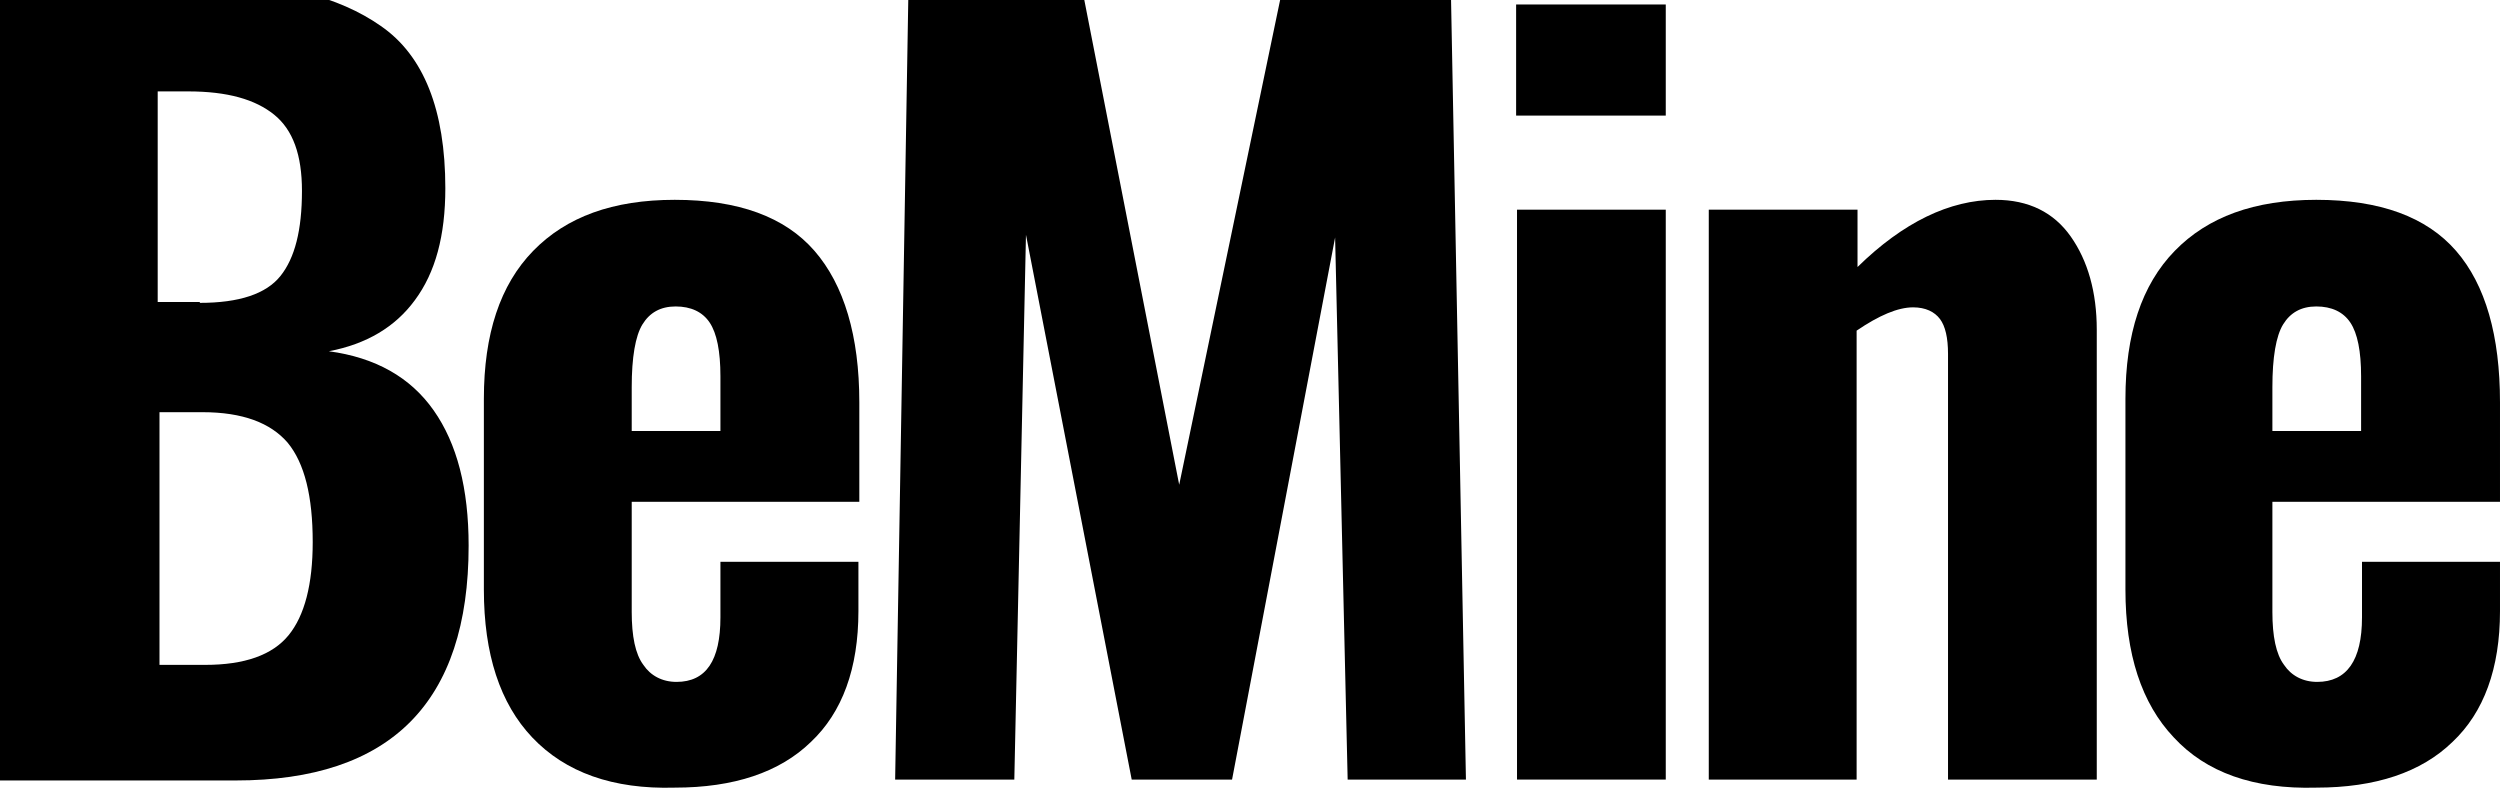 <svg width="279" height="88" viewBox="0 0 279 88" fill="none" xmlns="http://www.w3.org/2000/svg">
<g clip-path="url(#clip0_6641_2)">
<path d="M-0.301 -2.1H22.399C31.099 -2.1 37.799 -0.4 42.499 2.9C47.299 6.2 49.699 12.3 49.699 21C49.699 26.3 48.599 30.4 46.299 33.5C44.099 36.5 40.899 38.4 36.699 39.2C41.899 39.9 45.799 42.1 48.399 45.8C50.999 49.5 52.299 54.5 52.299 60.9C52.299 78.4 43.599 87.1 26.299 87.1H-0.301V-2.1ZM22.299 33.8C26.699 33.8 29.699 32.8 31.299 30.8C32.899 28.8 33.699 25.7 33.699 21.3C33.699 17.3 32.699 14.5 30.599 12.8C28.499 11.1 25.399 10.2 20.999 10.2H17.599V33.7H22.299V33.8ZM22.899 74.2C27.299 74.2 30.399 73.1 32.199 70.9C33.999 68.7 34.899 65.2 34.899 60.5C34.899 55.4 33.999 51.7 32.099 49.4C30.199 47.2 27.099 46 22.599 46H17.799V74.2H22.899Z" fill="black"/>
<path d="M59.4 82.3C55.8 78.5 54 73 54 65.8V44.5C54 37.3 55.8 31.8 59.5 28C63.2 24.2 68.4 22.3 75.3 22.3C82.4 22.3 87.6 24.2 90.9 28C94.2 31.8 95.9 37.5 95.9 44.9V56H70.5V68.3C70.5 71 70.9 73 71.8 74.2C72.6 75.4 73.9 76.1 75.5 76.1C78.8 76.1 80.4 73.7 80.4 68.9V62.7H95.8V68.2C95.8 74.6 94 79.5 90.5 82.8C87 86.2 81.9 87.9 75.3 87.9C68.4 88.1 63.1 86.2 59.4 82.3ZM80.4 48.1V42C80.4 39.2 80 37.2 79.2 36C78.4 34.8 77.1 34.2 75.4 34.2C73.7 34.2 72.5 34.9 71.7 36.2C70.9 37.5 70.5 39.9 70.5 43.2V48.1H80.4Z" fill="black"/>
<path d="M101.398 -2.1H120.598L131.598 54.1L143.298 -2.1H161.898L163.598 87H150.398L148.998 26.5L137.498 87H126.298L114.498 26.2L113.198 87H99.898L101.398 -2.1Z" fill="black"/>
<path d="M169.199 0.5H185.899V12.9H169.199V0.5ZM169.299 23.4H185.899V87H169.299V23.4Z" fill="black"/>
<path d="M190.799 23.4H207.299V29.8C212.399 24.8 217.599 22.3 222.699 22.3C226.399 22.3 229.199 23.7 231.099 26.4C232.999 29.1 233.999 32.6 233.999 36.8V87H217.399V39.5C217.399 37.7 217.099 36.4 216.499 35.6C215.899 34.8 214.899 34.3 213.499 34.3C211.799 34.3 209.699 35.2 207.199 36.9V87H190.699V23.4H190.799Z" fill="black"/>
<path d="M242.599 82.3C238.999 78.5 237.199 73 237.199 65.8V44.5C237.199 37.3 238.999 31.8 242.699 28C246.399 24.2 251.599 22.3 258.499 22.3C265.599 22.3 270.799 24.2 274.099 28C277.399 31.8 278.999 37.5 278.999 44.9V56H253.599V68.3C253.599 71 253.999 73 254.899 74.2C255.699 75.4 256.999 76.1 258.599 76.1C261.899 76.1 263.599 73.7 263.599 68.9V62.7H278.999V68.2C278.999 74.6 277.199 79.5 273.699 82.8C270.199 86.2 265.099 87.9 258.499 87.9C251.499 88.1 246.199 86.2 242.599 82.3ZM263.499 48.1V42C263.499 39.2 263.099 37.2 262.299 36C261.499 34.8 260.199 34.2 258.499 34.2C256.799 34.2 255.599 34.9 254.799 36.2C253.999 37.5 253.599 39.9 253.599 43.2V48.1H263.499Z" fill="black"/>
</g>
<defs>
<clipPath id="clip0_6641_2">
<rect width="279" height="88" fill="white"/>
</clipPath>
</defs>
</svg>
